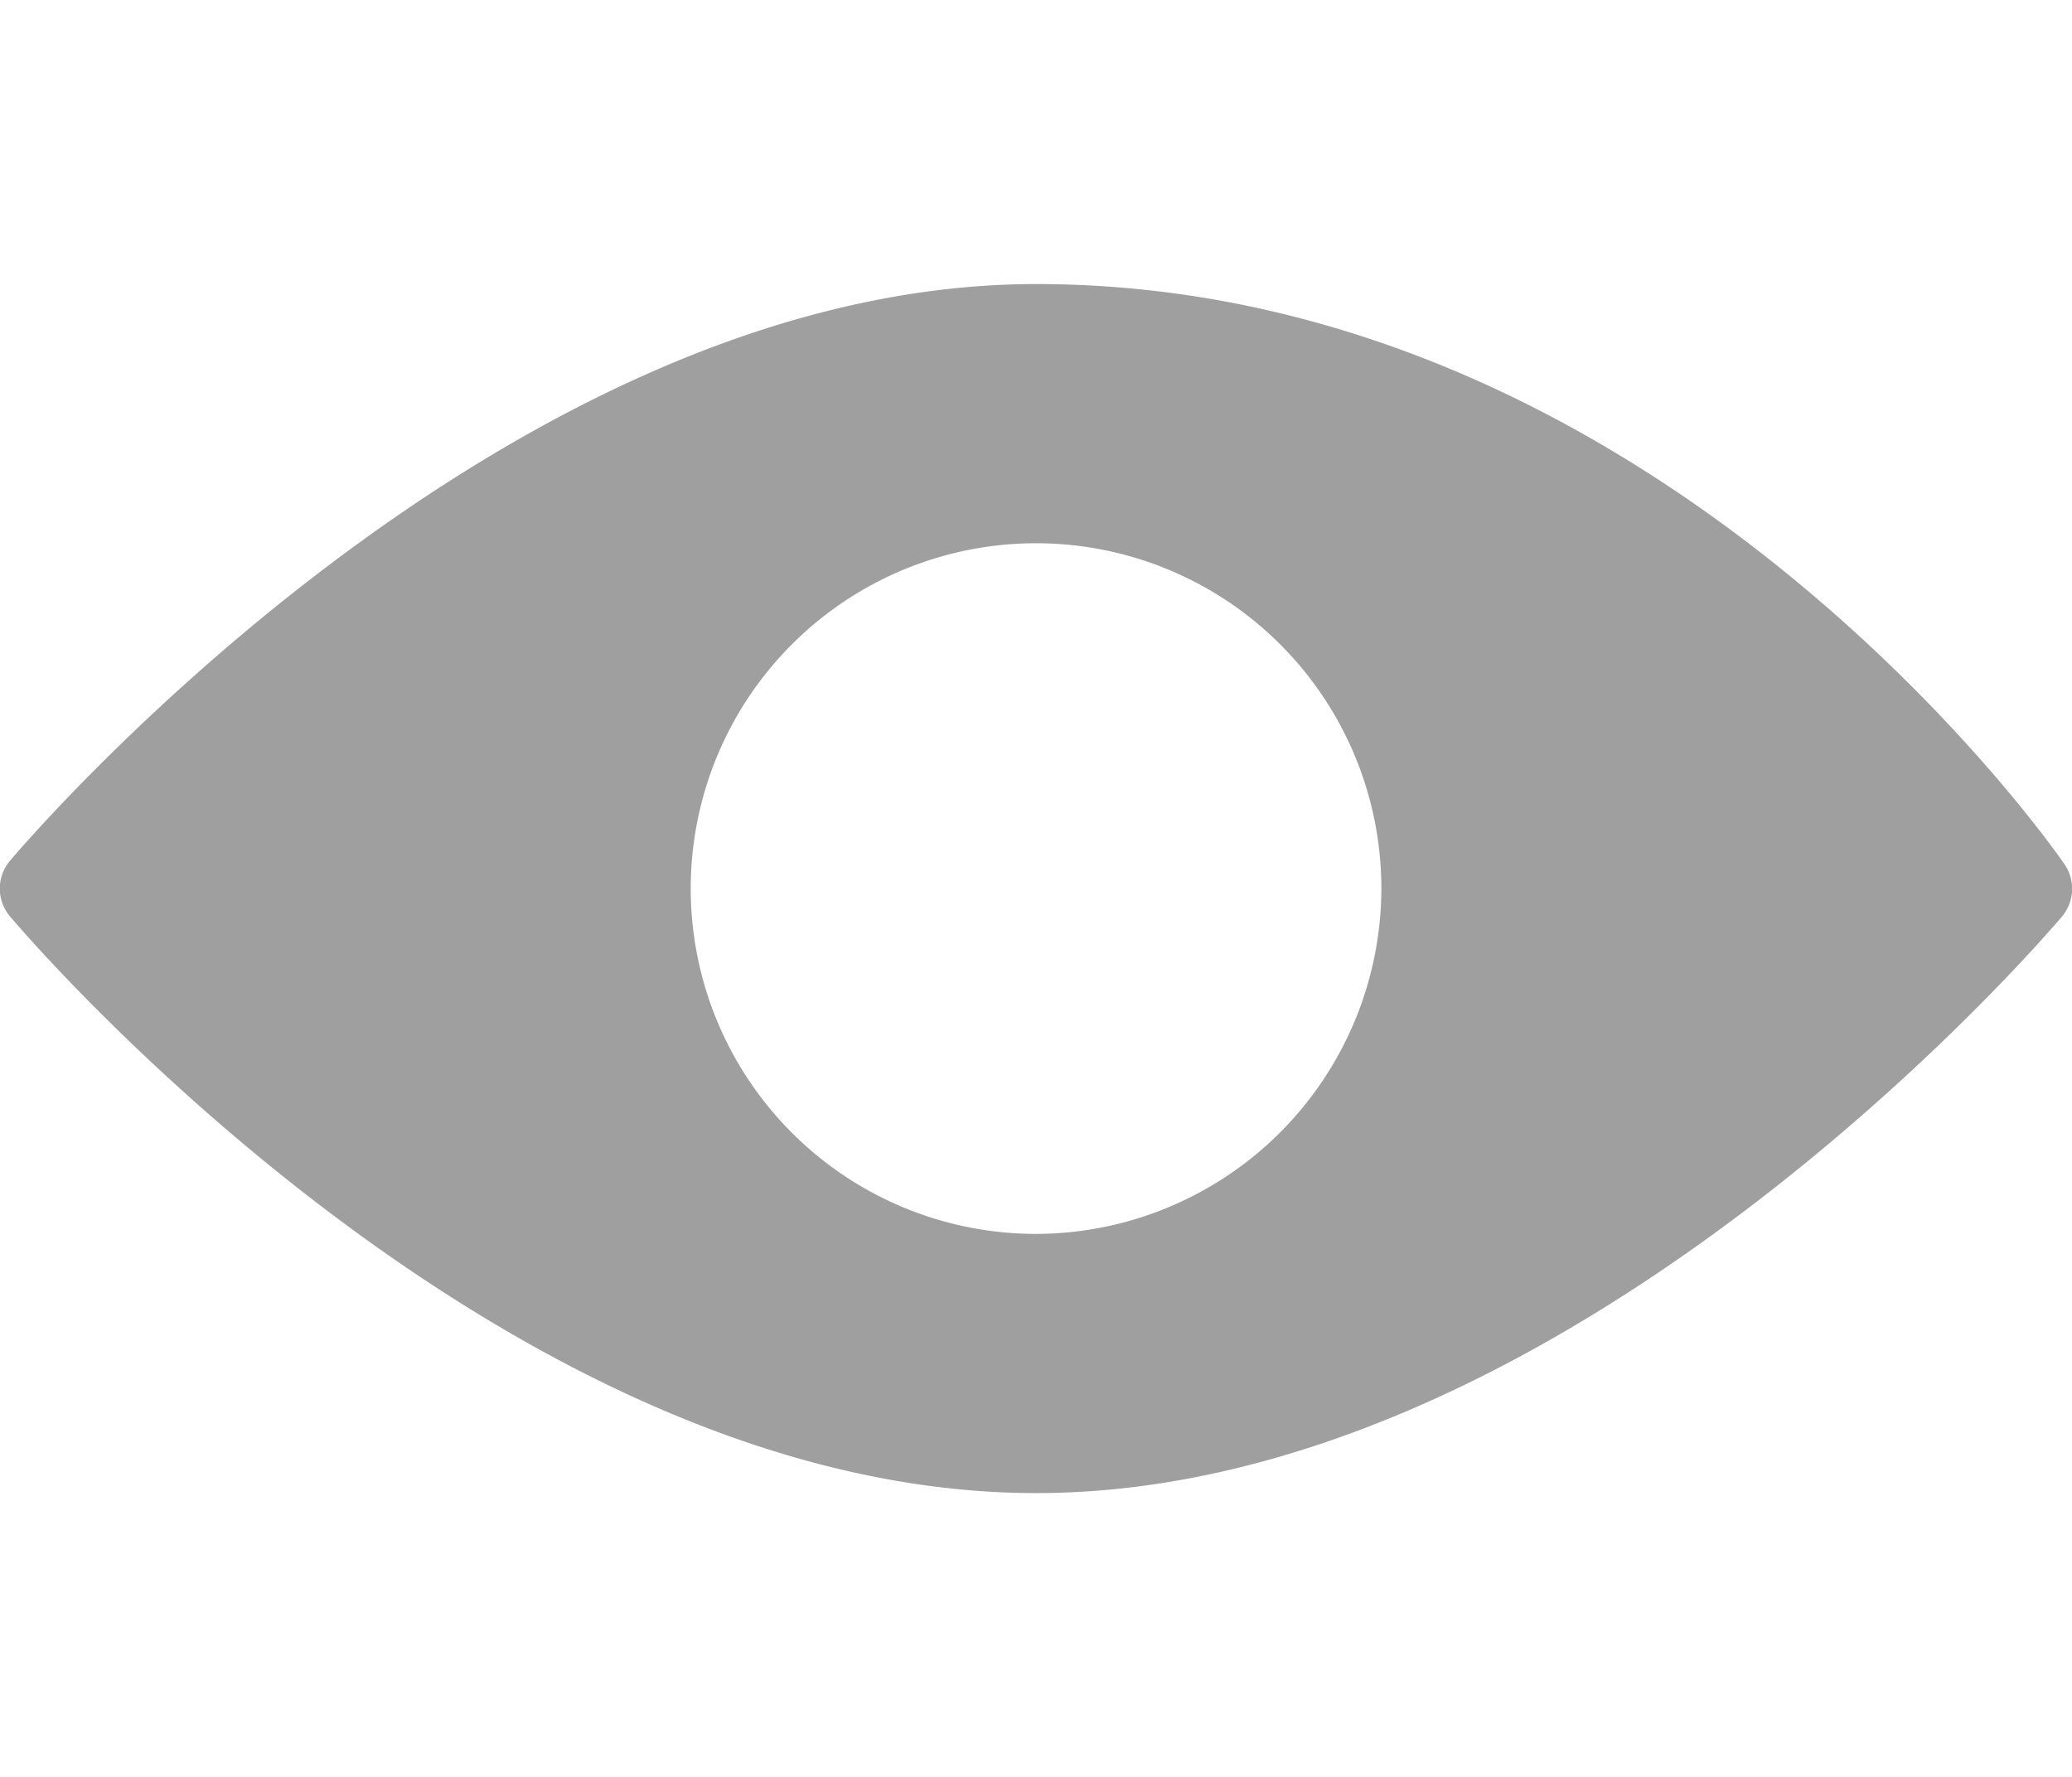 <svg xmlns="http://www.w3.org/2000/svg" width="22.153" height="19" viewBox="0 0 22.153 12.922">
<defs>
	
<style type="text/css">
            @font-face {
                font-family: 'sfns_displayregular';
                src: url('system_san_francisco_display_regular-webfont.eot');
                src: url('system_san_francisco_display_regular-webfont.eot?#iefix') format('embedded-opentype'), url('system_san_francisco_display_regular-webfont.woff') format('woff'), url('system_san_francisco_display_regular-webfont.ttf') format('truetype'), url('system_san_francisco_display_regular-webfont.svg#sfns_displayregular') format('svg');
                font-weight: normal;
                font-style: normal; }.a{fill:#9f9f9f;}
        </style>
</defs><g transform="translate(0 -106.671)"><g transform="translate(0 106.671)"><path class="a" d="M22.071,112.869c-.174-.253-4.367-6.2-10.994-6.2-5.687,0-10.754,5.911-10.968,6.163a.461.461,0,0,0,0,.6c.213.252,5.281,6.163,10.968,6.163s10.754-5.911,10.968-6.163A.463.463,0,0,0,22.071,112.869Zm-10.994,3.955a3.692,3.692,0,1,1,3.692-3.692A3.7,3.7,0,0,1,11.077,116.824Z" transform="translate(0 -106.671)"/></g></g></svg>